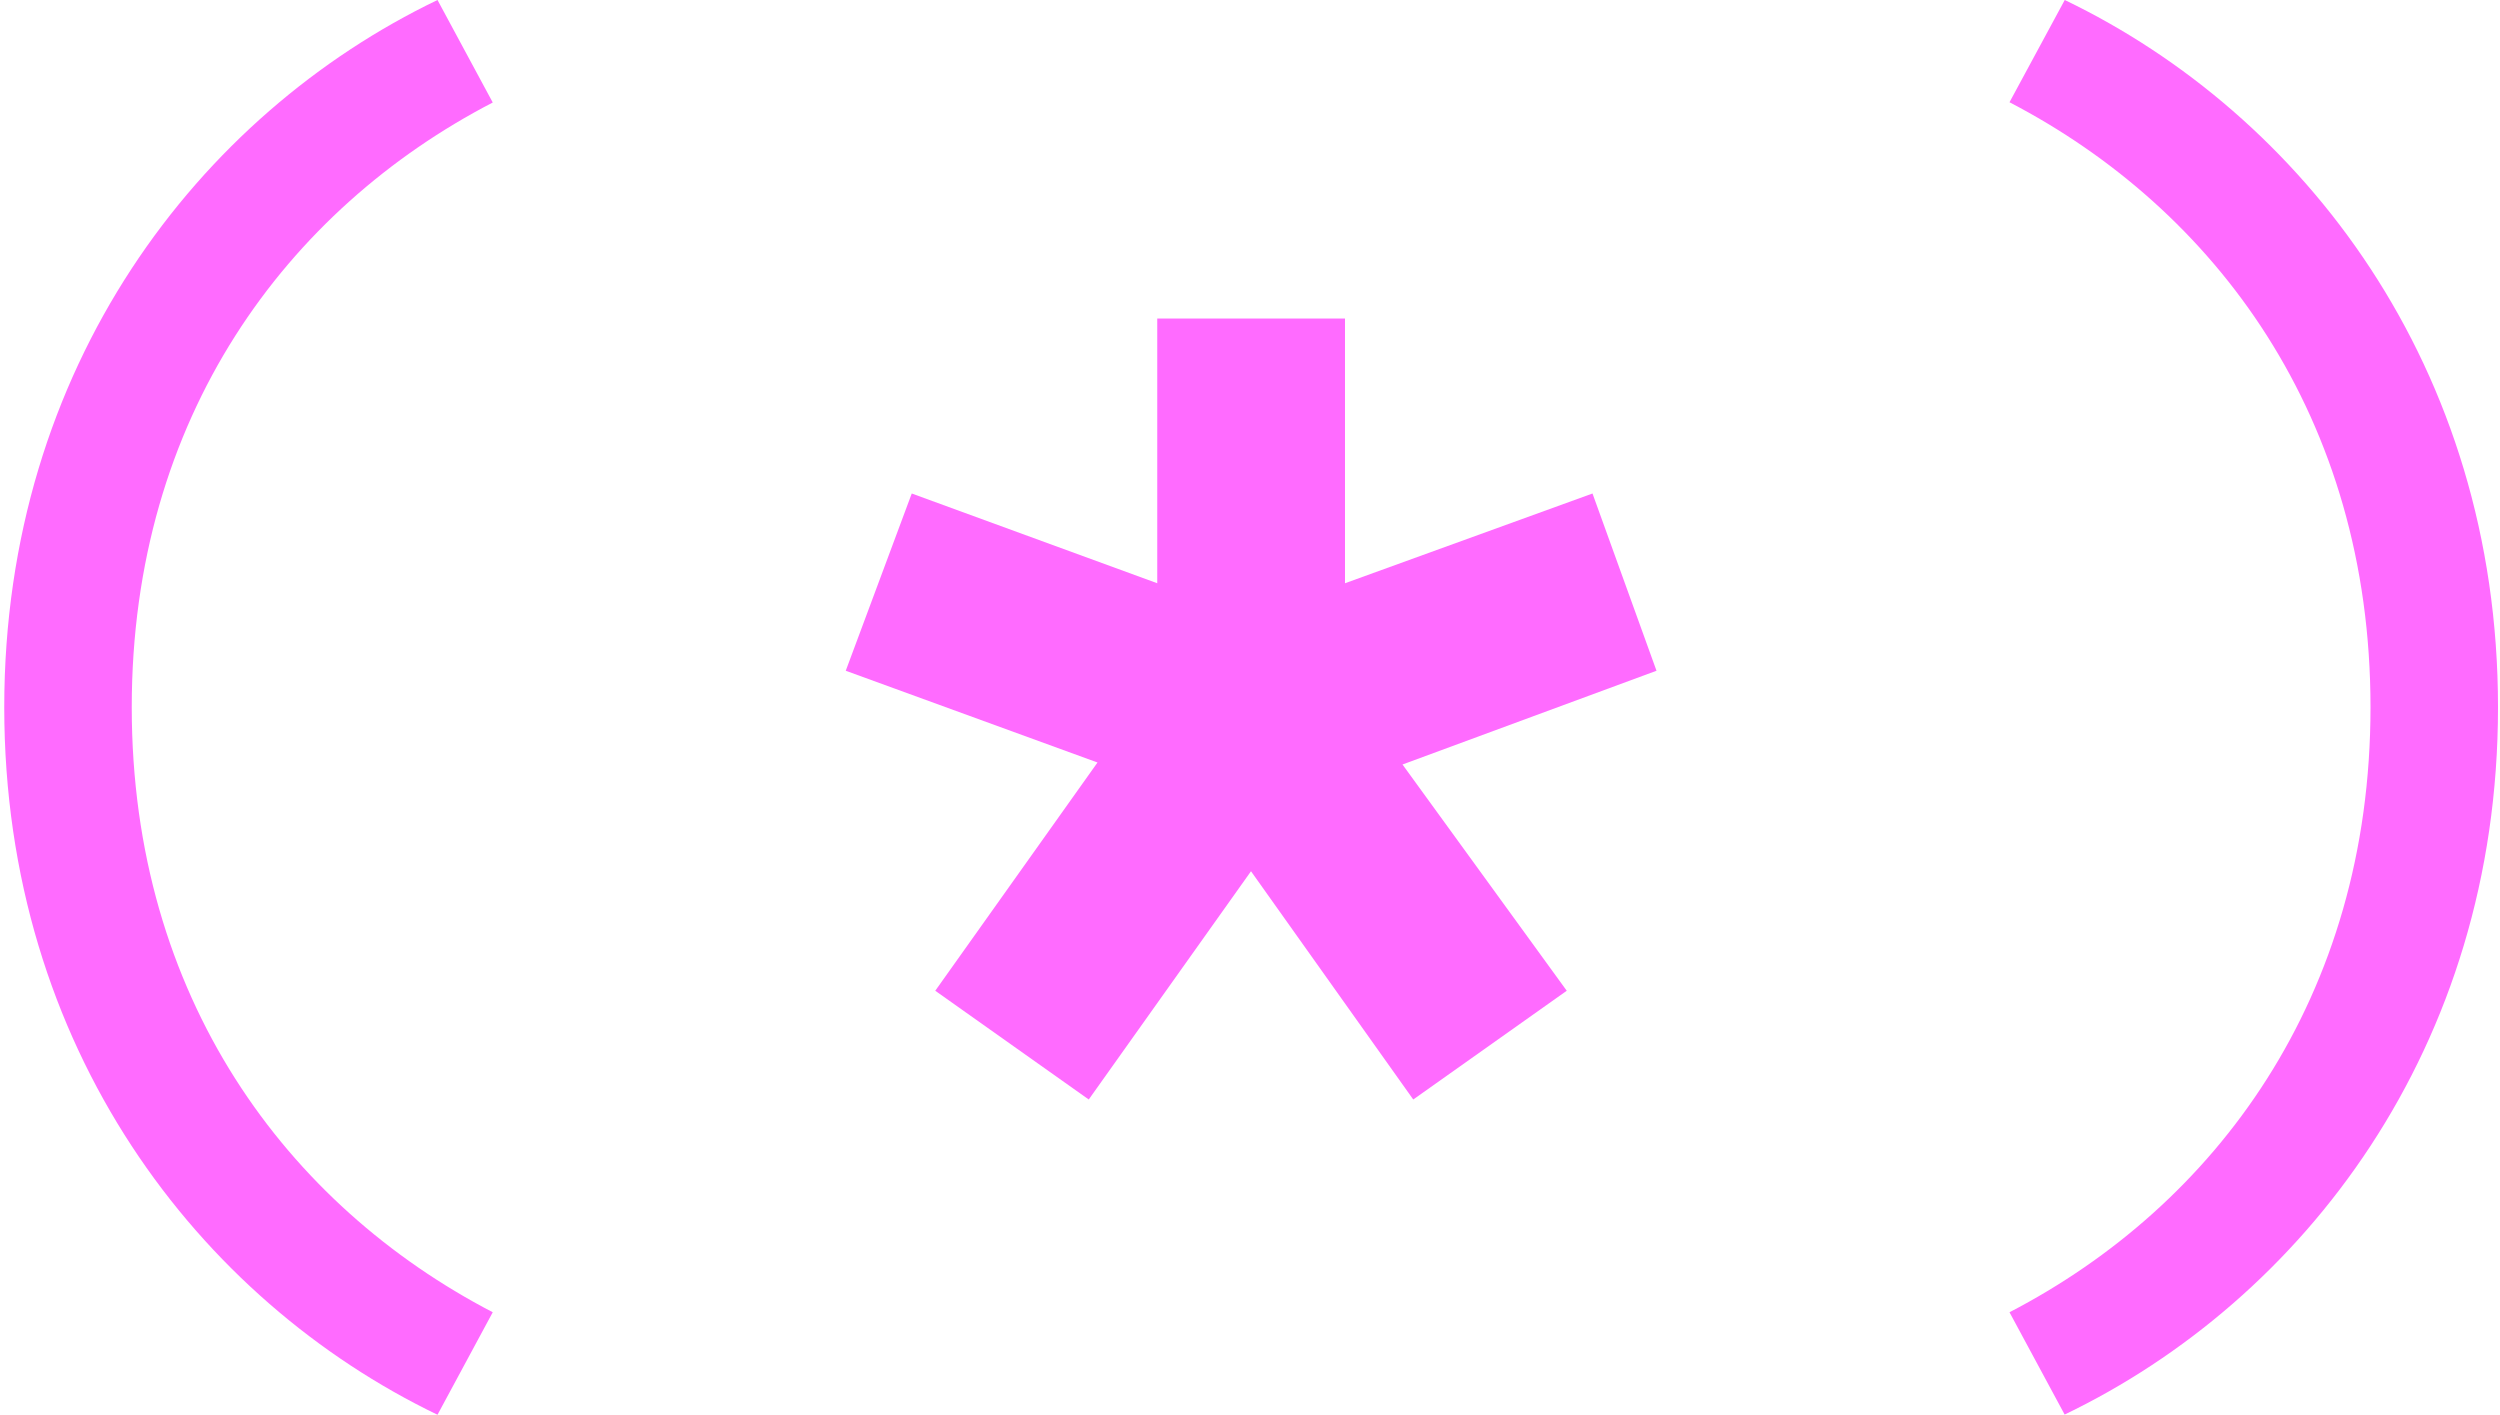 <?xml version="1.0" encoding="UTF-8"?>
<svg id="Capa_1" data-name="Capa 1" xmlns="http://www.w3.org/2000/svg" version="1.1" viewBox="0 0 1000 566">
  <defs>
    <style>
      .cls-1 {
        fill: #ff6bff;
        stroke-width: 0px;
      }
    </style>
  </defs>
  <path class="cls-1" d="M1.7,282.9C1.7,146.6,79.7,45.8,175,0l22.1,41C114.8,83.7,52.7,166.8,52.7,282.9s62.1,199.2,144.4,242l-22.1,41C79.7,520,1.7,419.2,1.7,282.9Z"/>
  <path class="cls-1" d="M825.9,565.9l-22.1-41c82.3-42.7,144.4-125.9,144.4-242,0-116.1-62.1-199.2-144.4-242L825.9,0c95.2,45.8,173.3,146.6,173.3,282.9s-78.1,237.1-173.3,282.9Z"/>
  <path class="cls-1" d="M374.1,396.3l64.9-91.3-100.7-36.7,26.4-70.9,98.2,35.9v-105.9h75.1v105.9l99-35.9,25.6,70.9-101.6,37.5,65.7,90.5-61.4,43.5-64.9-91.3-64.9,91.3-61.4-43.5Z"/>
</svg>